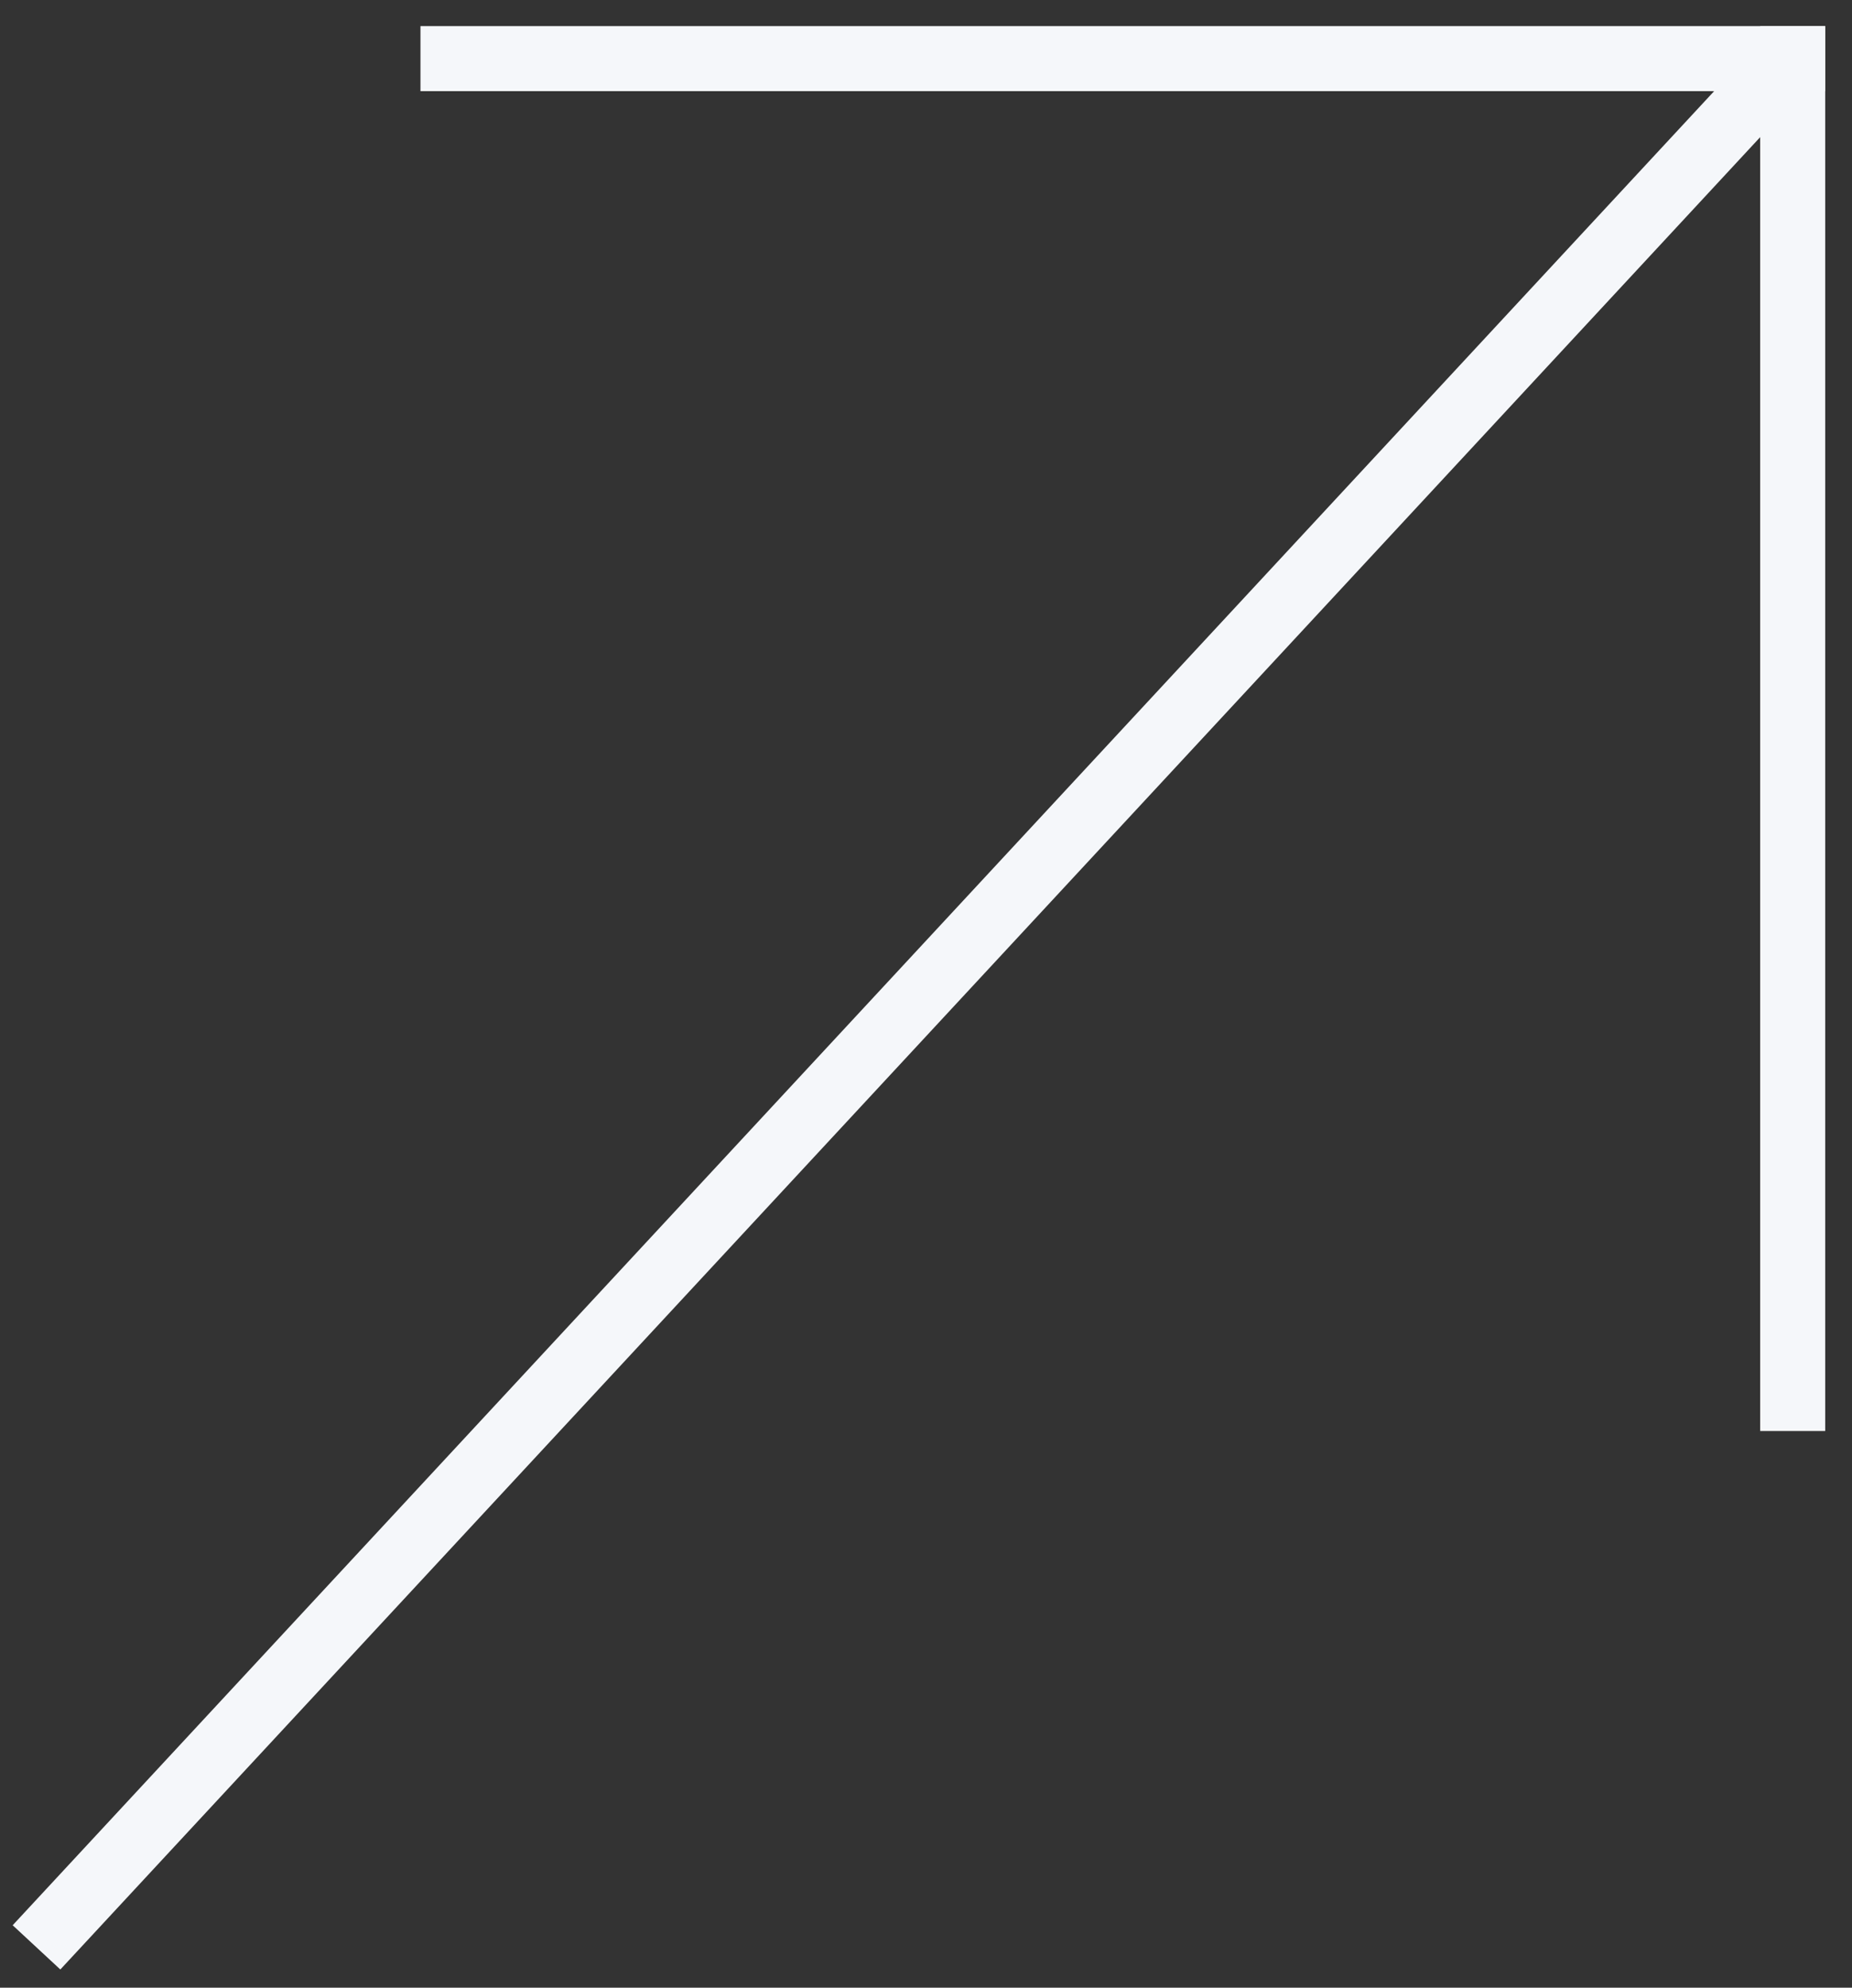 <?xml version="1.0" encoding="UTF-8" standalone="no"?><!DOCTYPE svg PUBLIC "-//W3C//DTD SVG 1.1//EN" "http://www.w3.org/Graphics/SVG/1.1/DTD/svg11.dtd"><svg width="100%" height="100%" viewBox="0 0 178 191" version="1.1" xmlns="http://www.w3.org/2000/svg" xmlns:xlink="http://www.w3.org/1999/xlink" xml:space="preserve" xmlns:serif="http://www.serif.com/" style="fill-rule:evenodd;clip-rule:evenodd;stroke-linecap:square;stroke-miterlimit:1.5;"><rect x="0" y="0" width="178" height="191" fill="#333333" stroke="none"/><g><path d="M43.537,5.634l128.763,-0" style="fill:none;stroke:#f5f7fa;stroke-width:6.25px;"/><path d="M172.3,5.634l0,128.749" style="fill:none;stroke:#f5f7fa;stroke-width:6.25px;"/><path d="M5.634,184.835l164.047,-176.796" style="fill:none;stroke:#f5f7fa;stroke-width:6.25px;"/></g></svg>